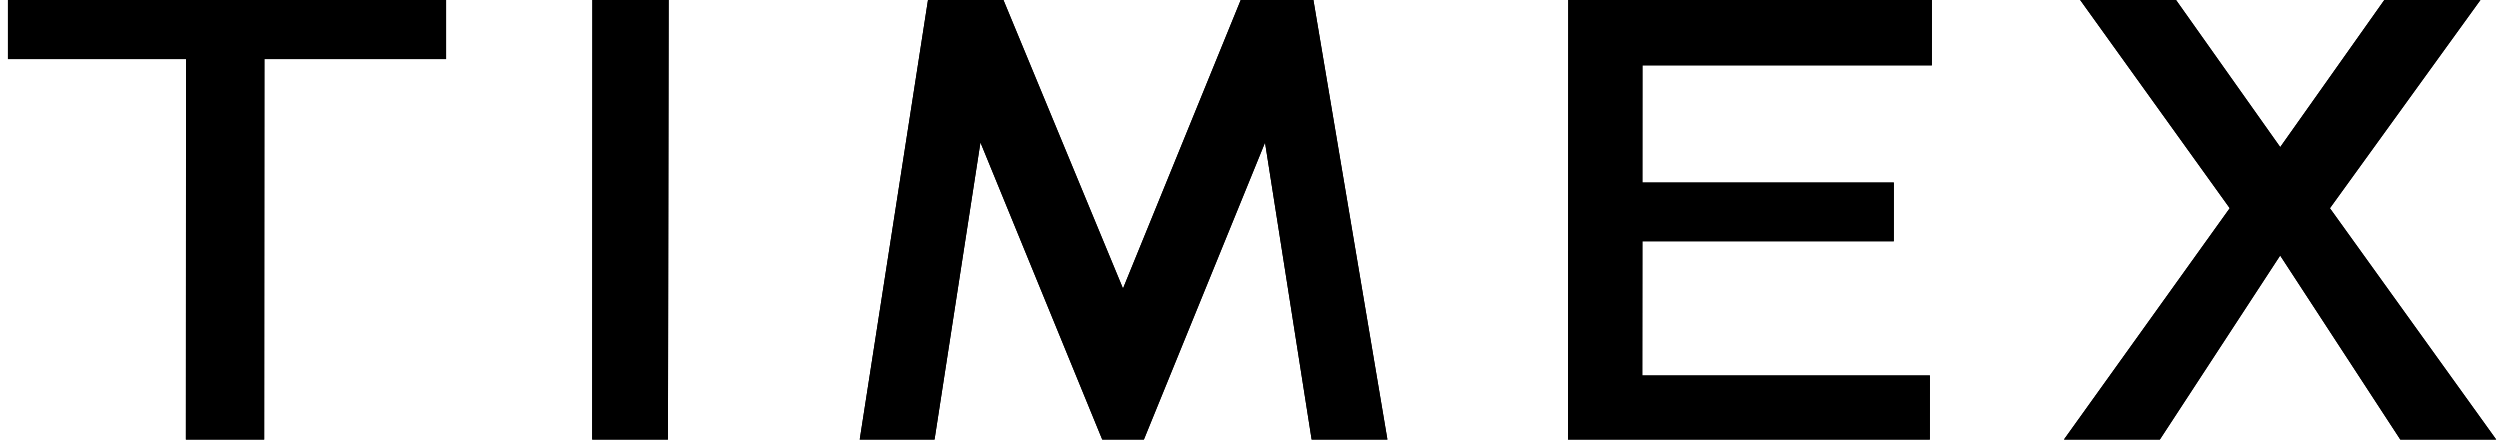 <svg xmlns="http://www.w3.org/2000/svg" fill="none" viewBox="0 0 91 16" height="16" width="91">
<path fill="black" d="M45.163 0L40.877 10.503L36.525 0H33.779L31.294 16H34.017L35.688 5.184L40.122 16H41.637L46.047 5.189L47.744 16H50.502L47.808 0H45.163Z"></path>
<path fill="black" d="M45.163 0L40.877 10.503L36.525 0H33.779L31.294 16H34.017L35.688 5.184L40.122 16H41.637L46.047 5.189L47.744 16H50.502L47.808 0H45.163Z"></path>
<path fill="black" d="M6.766 16L6.772 2.15H0.289V0H16.237V2.15H9.624L9.616 16H6.766Z"></path>
<path fill="black" d="M6.766 16L6.772 2.15H0.289V0H16.237V2.15H9.624L9.616 16H6.766Z"></path>
<path fill="black" d="M57.075 16L57.084 0H70.322L70.32 2.379H59.785L59.783 6.643H68.936L68.934 8.781H59.783L59.779 13.668H70.249L70.247 16H57.075Z"></path>
<path fill="black" d="M57.075 16L57.084 0H70.322L70.32 2.379H59.785L59.783 6.643H68.936L68.934 8.781H59.783L59.779 13.668H70.249L70.247 16H57.075Z"></path>
<path fill="black" d="M21.555 16L21.562 0H24.339L24.313 16H21.555Z"></path>
<path fill="black" d="M21.555 16L21.562 0H24.339L24.313 16H21.555Z"></path>
<path fill="black" d="M75.127 16L81.163 7.578L75.719 0H79.207L83 5.355L86.79 0H90.287L84.808 7.579L90.862 16H87.372L82.998 9.3L78.618 16H75.127Z"></path>
<path fill="black" d="M75.127 16L81.163 7.578L75.719 0H79.207L83 5.355L86.79 0H90.287L84.808 7.579L90.862 16H87.372L82.998 9.3L78.618 16H75.127Z"></path>
</svg>
